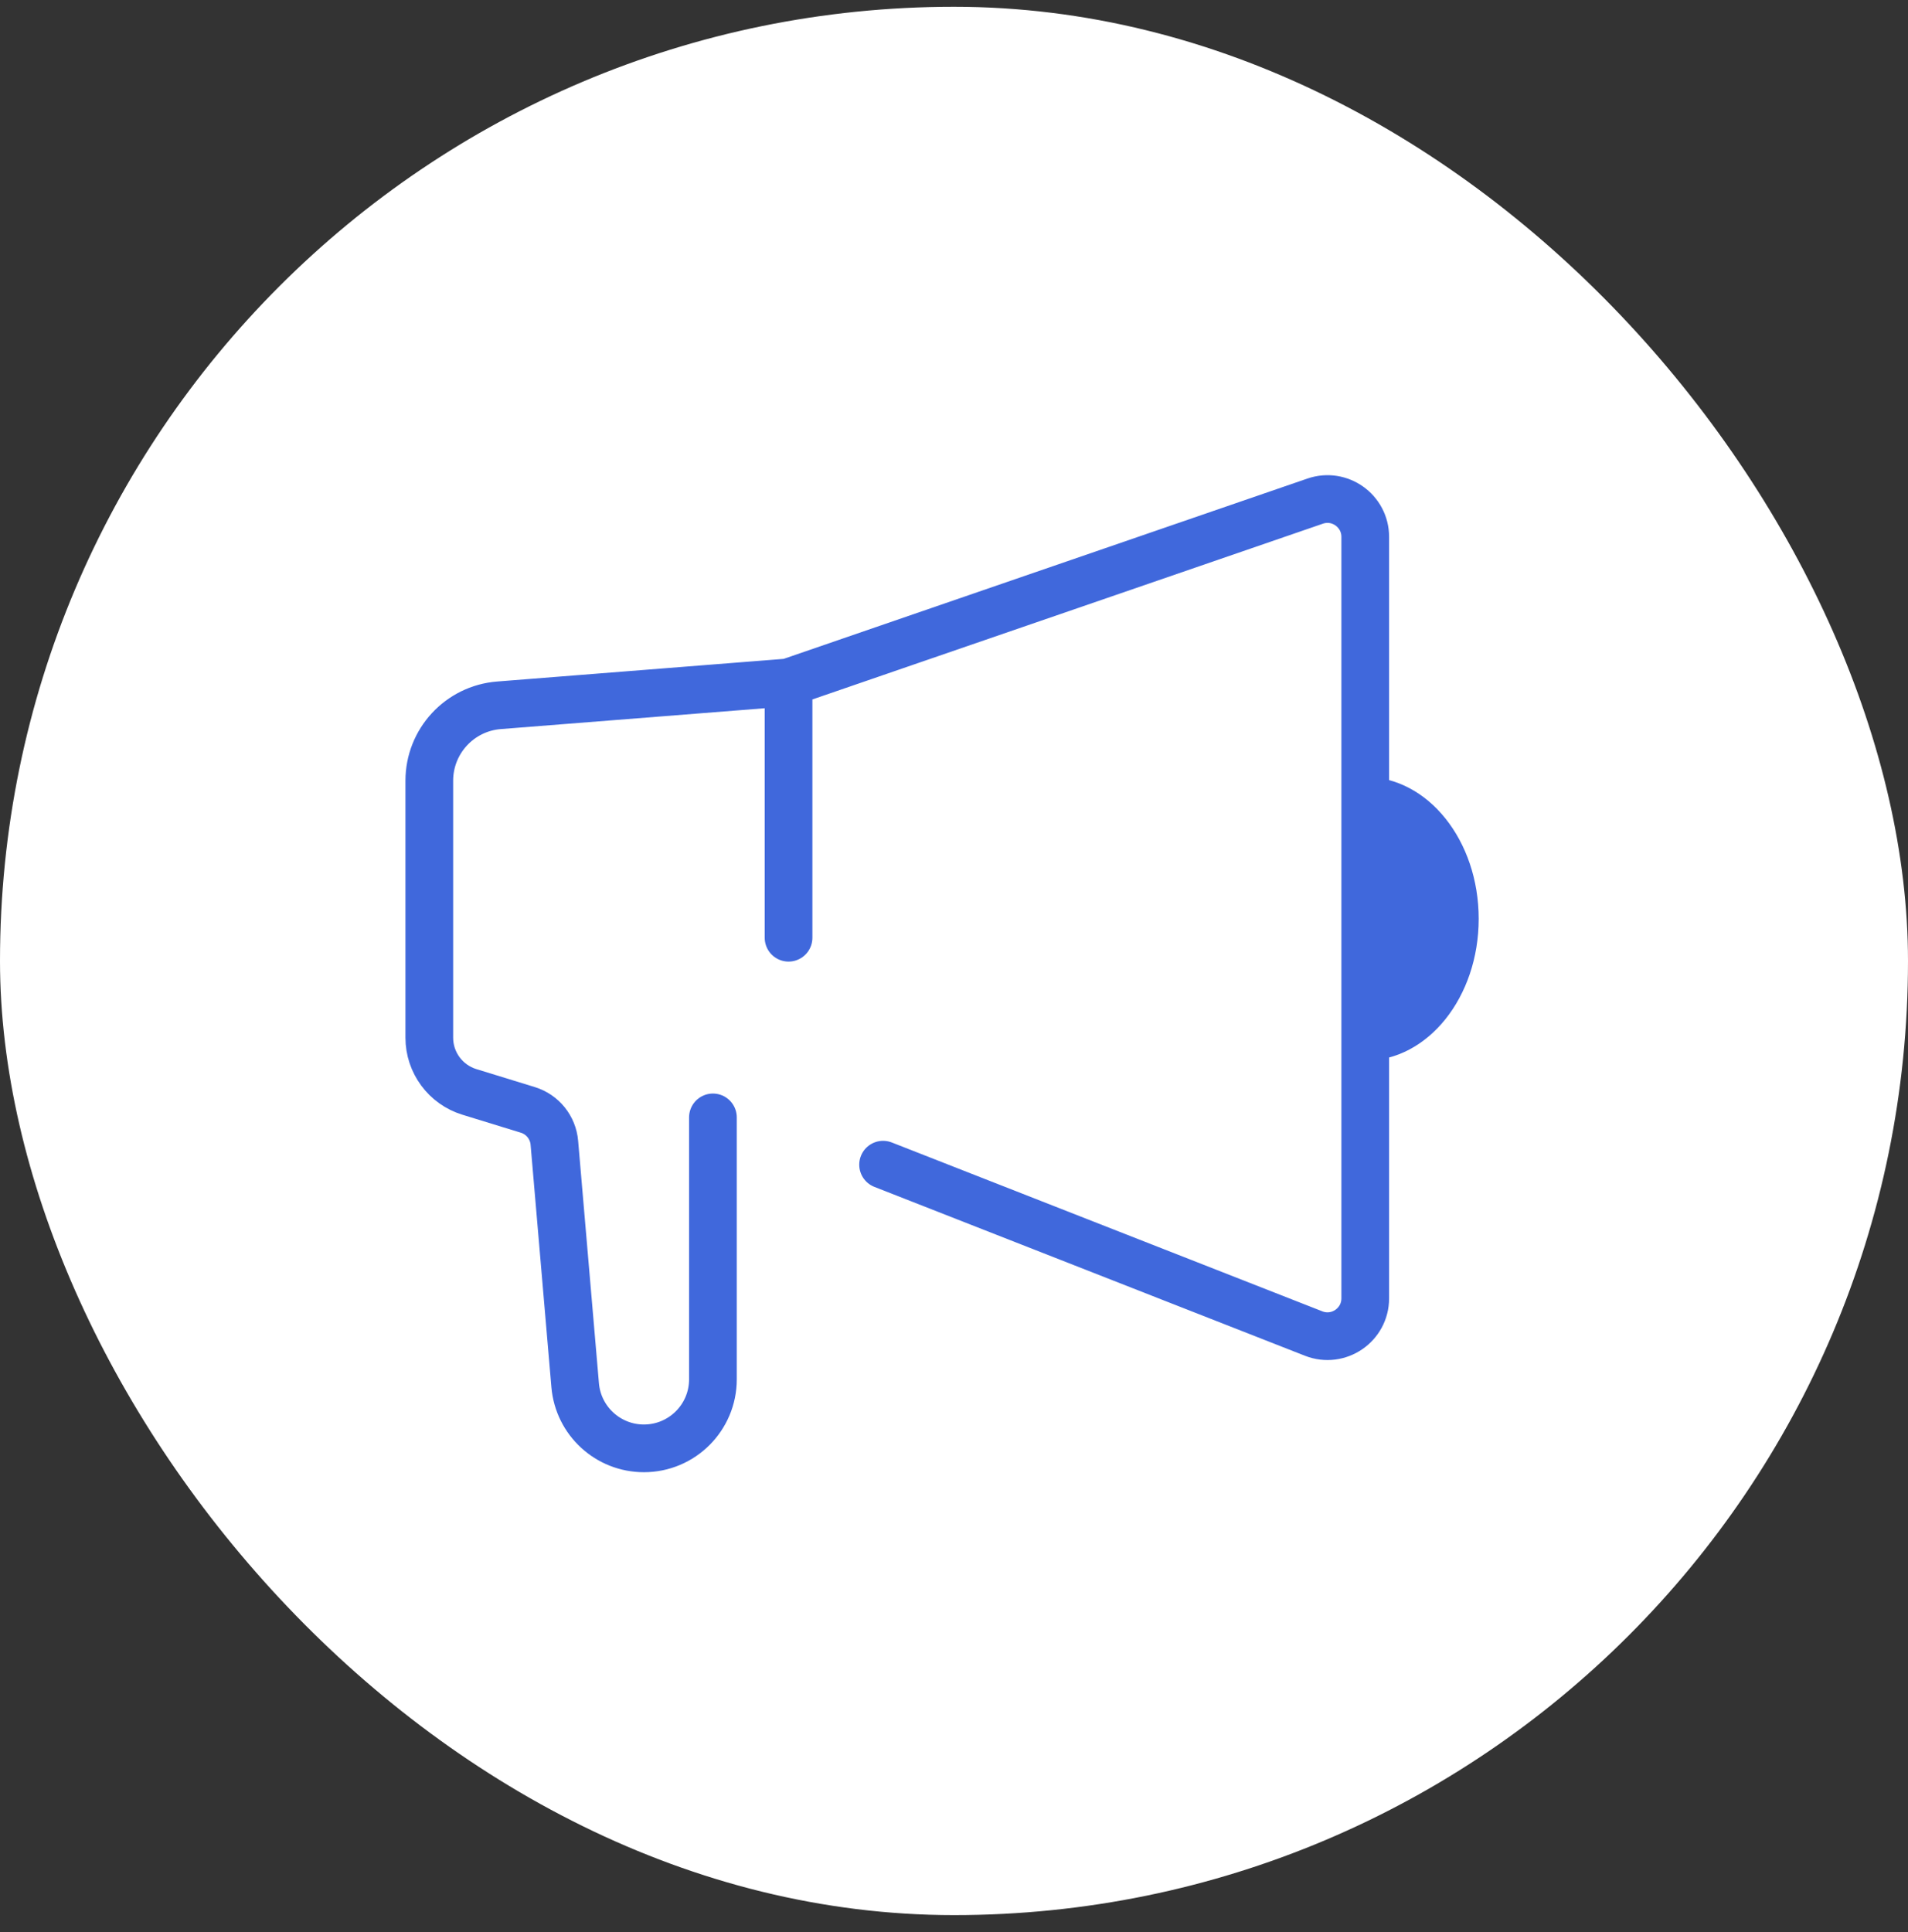 <svg width="80" height="81" viewBox="0 0 80 81" fill="none" xmlns="http://www.w3.org/2000/svg">
<rect x="0" y="0" width="80" height="81" fill="#333333" stroke="none"/>
<rect y="0.284" width="80" height="80" rx="40" fill="white"/>
<path d="M37.027 48.825L55.079 55.904C56.119 56.312 57.243 55.545 57.243 54.428V22.507C57.243 21.418 56.171 20.653 55.142 21.008L33.063 28.608M33.063 28.608L20.922 29.567C19.272 29.697 18 31.074 18 32.728V43.501C18 44.545 18.681 45.467 19.679 45.774L22.131 46.528C22.749 46.718 23.189 47.264 23.244 47.908L24.116 58.07C24.244 59.567 25.496 60.717 26.998 60.717V60.717C28.596 60.717 29.892 59.421 29.892 57.823V46.843M33.063 28.608V39.311" stroke="#4068DC" stroke-width="2" stroke-linecap="round"/>
<path d="M62 38.518C62 41.802 59.87 44.464 57.243 44.464V32.572C59.87 32.572 62 35.234 62 38.518Z" fill="#4068DC"/>
</svg>
